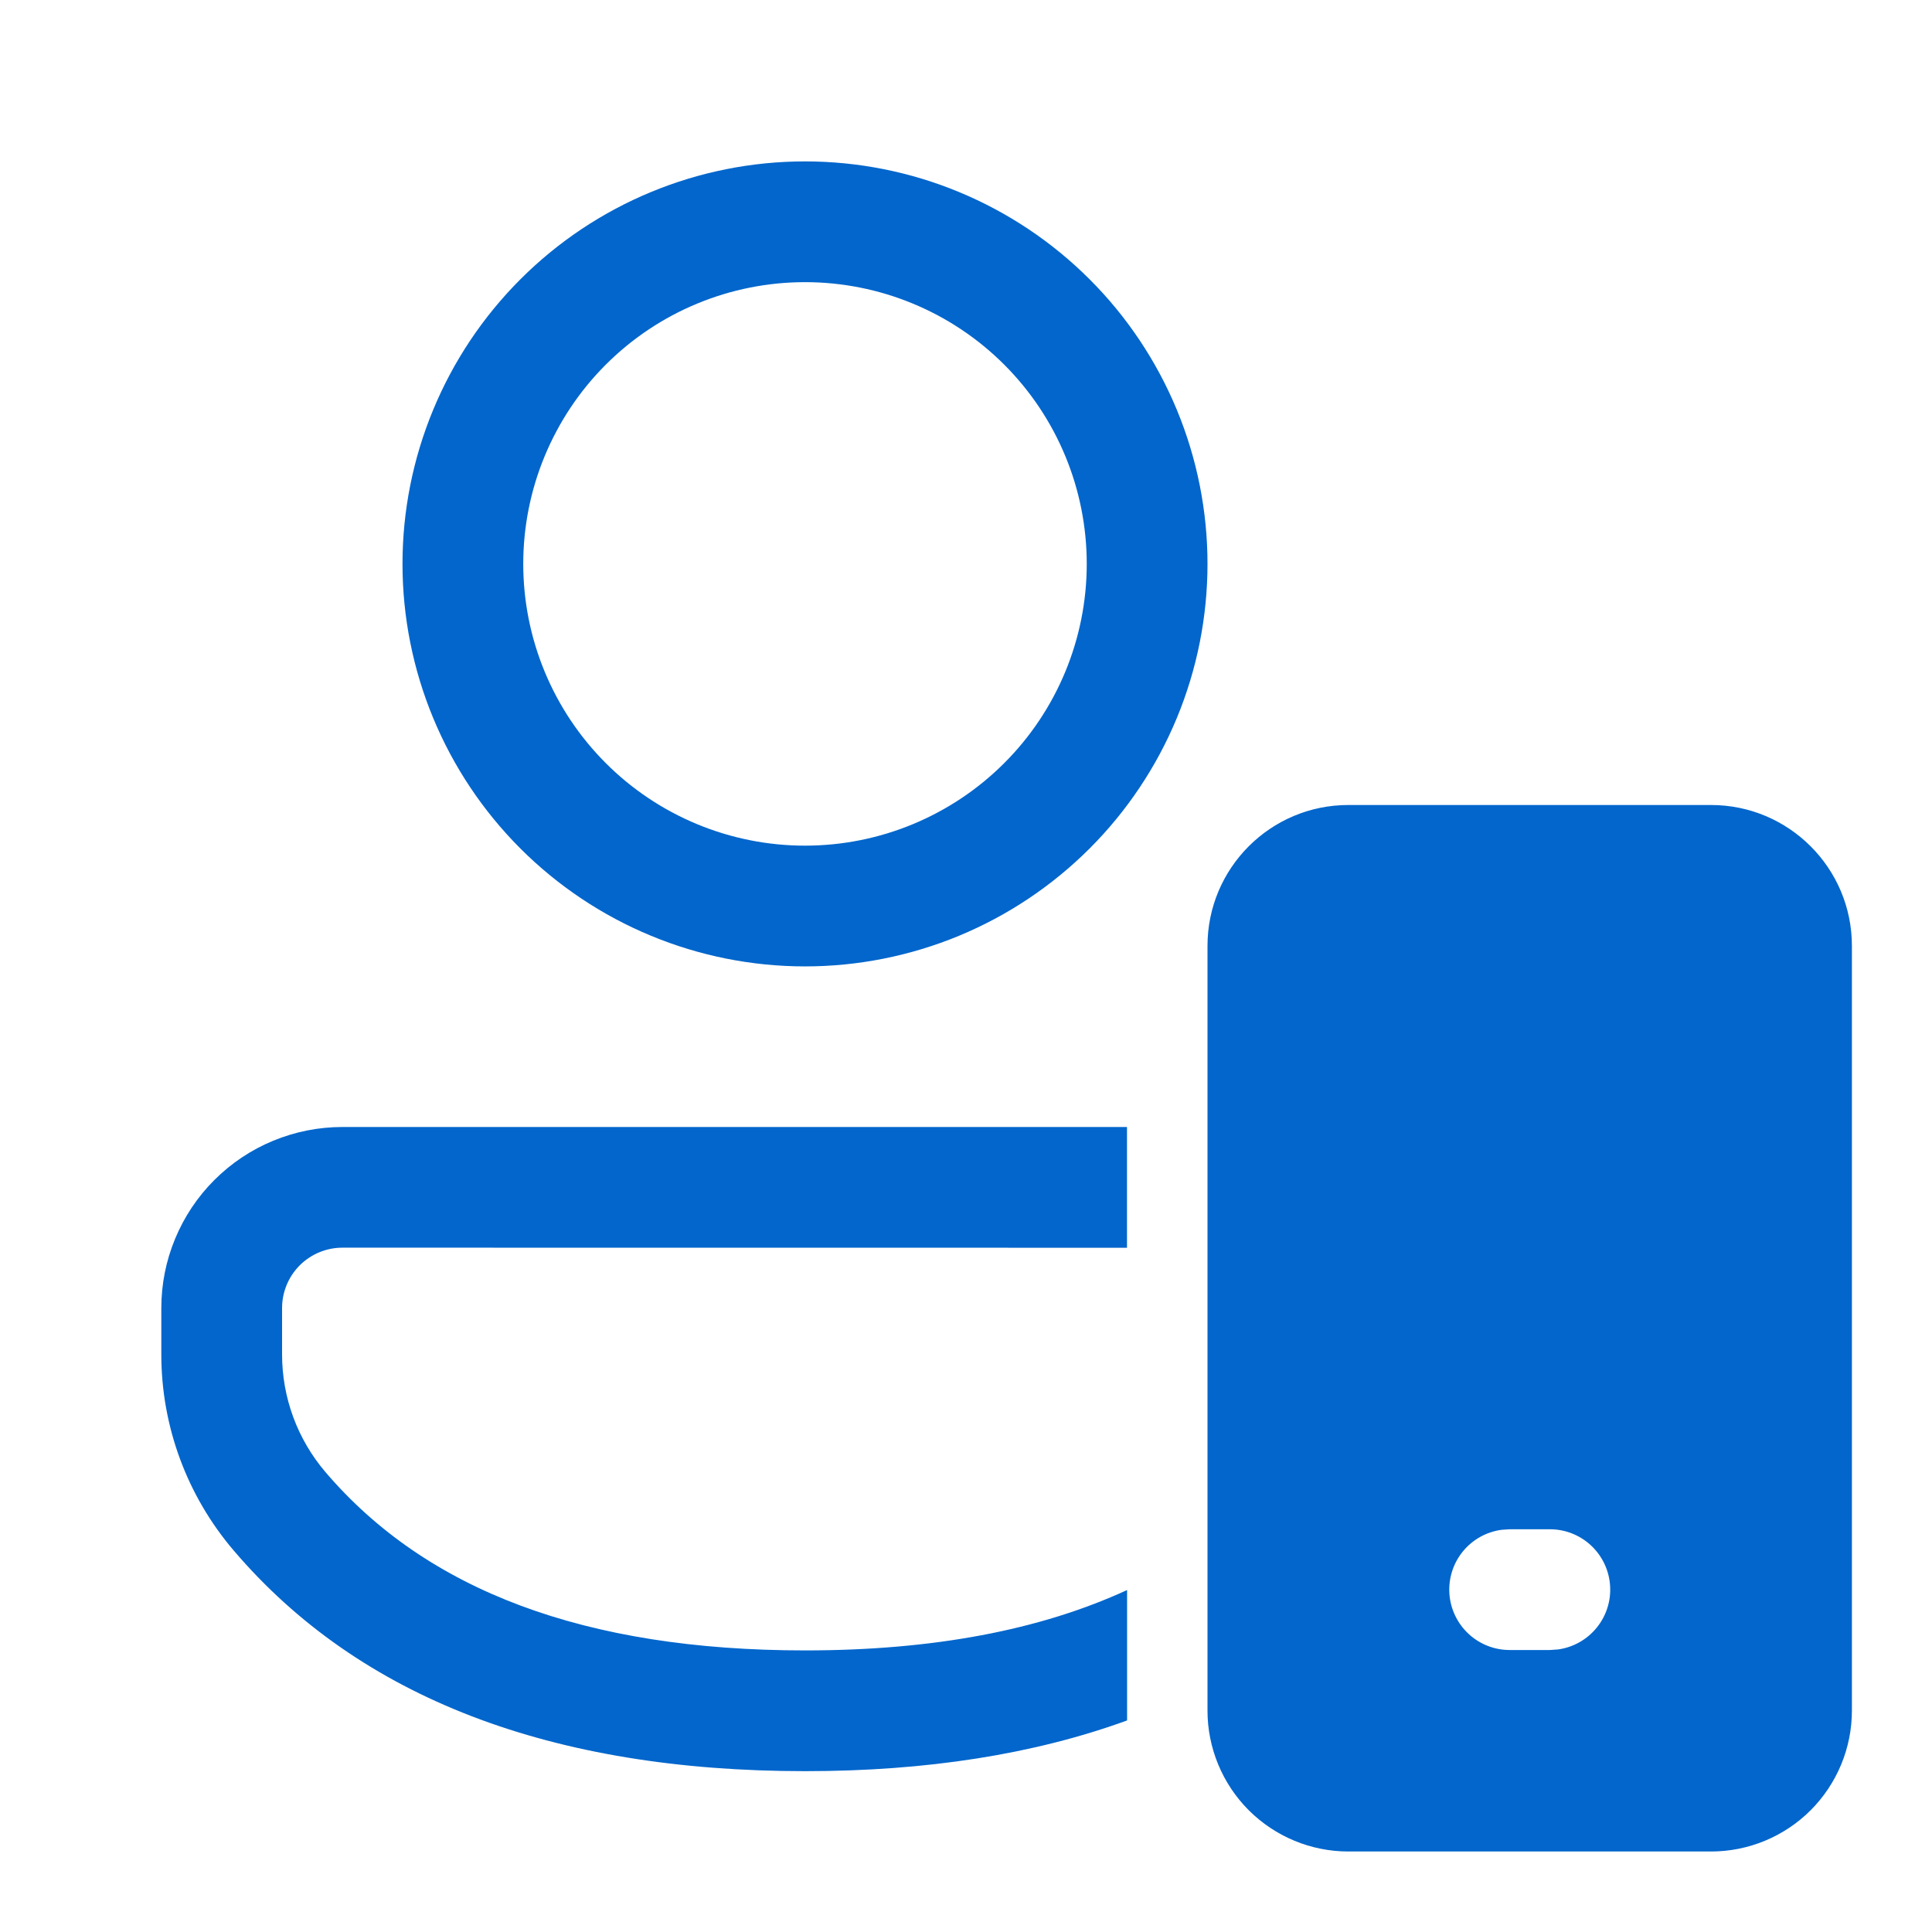 <?xml version="1.0" encoding="UTF-8"?> <svg xmlns="http://www.w3.org/2000/svg" width="48" height="48" viewBox="0 0 48 48" fill="none"> <path d="M28 31V28H8.508C7.917 28 7.332 28.116 6.786 28.342C6.24 28.567 5.744 28.899 5.326 29.317C4.908 29.734 4.577 30.23 4.351 30.776C4.124 31.322 4.008 31.907 4.008 32.498V33.654C4.008 35.438 4.648 37.166 5.808 38.524C8.938 42.192 13.712 44.004 20.002 44.004C23.022 44.004 25.694 43.584 28.002 42.744V39.504C25.84 40.5 23.182 41.004 20.002 41.004C14.526 41.004 10.594 39.51 8.088 36.576C7.391 35.761 7.008 34.724 7.008 33.652V32.498C7.008 32.1 7.166 31.718 7.447 31.437C7.729 31.156 8.11 30.998 8.508 30.998L28 31ZM20 4.01C21.313 4.01 22.614 4.268 23.827 4.771C25.04 5.274 26.142 6.01 27.071 6.939C28 7.867 28.736 8.97 29.239 10.183C29.741 11.396 30 12.697 30 14.01C30 15.323 29.741 16.623 29.239 17.837C28.736 19.05 28 20.152 27.071 21.081C26.142 22.009 25.04 22.746 23.827 23.249C22.614 23.751 21.313 24.01 20 24.01C17.348 24.01 14.804 22.956 12.929 21.081C11.054 19.206 10 16.662 10 14.01C10 11.358 11.054 8.814 12.929 6.939C14.804 5.063 17.348 4.01 20 4.01ZM20 7.01C19.081 7.01 18.171 7.191 17.321 7.543C16.472 7.894 15.7 8.41 15.05 9.06C14.4 9.71 13.885 10.482 13.533 11.331C13.181 12.18 13 13.091 13 14.01C13 14.929 13.181 15.839 13.533 16.689C13.885 17.538 14.4 18.309 15.05 18.959C15.7 19.61 16.472 20.125 17.321 20.477C18.171 20.829 19.081 21.01 20 21.01C21.857 21.01 23.637 20.272 24.95 18.959C26.263 17.647 27 15.866 27 14.01C27 12.153 26.263 10.373 24.95 9.06C23.637 7.747 21.857 7.01 20 7.01ZM42.51 20C44.442 20 46.01 21.568 46.01 23.5V42.5C46.01 43.428 45.641 44.318 44.985 44.975C44.329 45.631 43.438 46 42.51 46H33.5C32.572 46 31.682 45.631 31.025 44.975C30.369 44.318 30 43.428 30 42.5V23.5C30 21.568 31.566 20 33.5 20H42.51ZM38.506 37.994H37.506L37.302 38.008C36.926 38.06 36.583 38.252 36.343 38.547C36.103 38.842 35.984 39.217 36.01 39.596C36.036 39.975 36.205 40.33 36.483 40.59C36.76 40.849 37.126 40.994 37.506 40.994H38.506L38.71 40.98C39.087 40.928 39.429 40.735 39.669 40.44C39.909 40.145 40.028 39.771 40.002 39.392C39.976 39.012 39.807 38.657 39.53 38.398C39.252 38.138 38.886 37.994 38.506 37.994Z" fill="#0266CC"></path> </svg> 